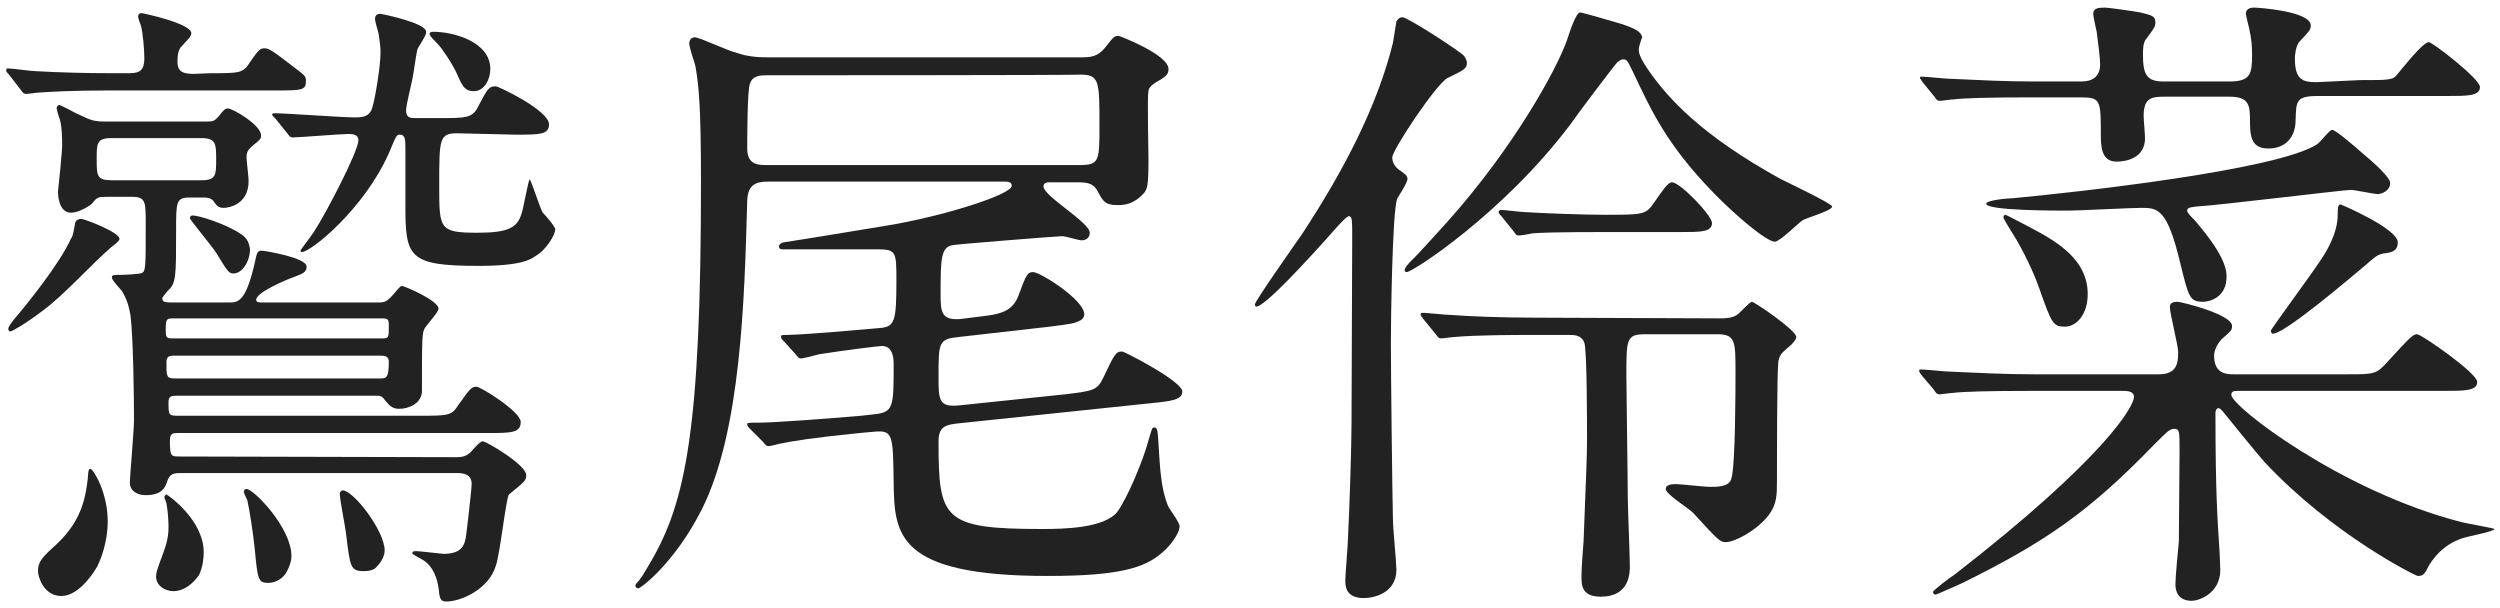 <?xml version="1.0" encoding="utf-8"?>
<!-- Generator: Adobe Illustrator 27.7.0, SVG Export Plug-In . SVG Version: 6.00 Build 0)  -->
<svg version="1.1" id="_レイヤー_1" xmlns="http://www.w3.org/2000/svg" xmlns:xlink="http://www.w3.org/1999/xlink" x="0px"
	 y="0px" viewBox="0 0 362 88" style="enable-background:new 0 0 362 88;" xml:space="preserve">
<style type="text/css">
	.st0{fill:#222222;}
</style>
<path class="st0" d="M30.5,10.6c4.2,0,4.7,0,5.7-1.6C37.5,7.1,37.7,7,38.3,7s1,0.2,4.1,2.6c1.7,1.3,1.9,1.4,1.9,2.1
	c0,1.4-0.5,1.4-4.8,1.4H15.7c-5.2,0-8.7,0.2-10,0.3c-0.3,0-1.6,0.2-1.9,0.2c-0.4,0-0.5-0.2-0.8-0.6l-1.7-2.2
	c-0.4-0.4-0.4-0.5-0.4-0.6C0.9,10,1,9.9,1.1,9.9c0.6,0,3.4,0.4,4,0.4c3.5,0.2,7.4,0.3,10.9,0.3h2.8c1.6,0,2.1-0.6,2.1-2.2
	c0-1.1-0.2-3.7-0.5-4.7c-0.1-0.3-0.4-1-0.4-1.3c0-0.2,0.1-0.5,0.5-0.5c0.2,0,7.2,1.5,7.2,2.9c0,0.5-0.4,0.8-1.4,1.9
	c-0.5,0.5-0.6,1.3-0.6,2.2c0,1.1,0.3,1.8,2.3,1.8L30.5,10.6L30.5,10.6z M10.9,32.2c0.2-0.4,0.5-0.5,0.9-0.5s5.5,1.9,5.5,2.9
	c0,0.3-0.7,0.8-1.2,1.2c-2.8,2.4-6.8,6.9-9.8,9.1c-2.6,2-4.6,3.1-4.8,3.1c-0.2,0-0.3-0.2-0.3-0.4c0-0.3,0.5-0.9,0.7-1.2
	c1.8-2.1,6.7-8.1,8.4-11.9C10.6,34.3,10.8,32.6,10.9,32.2L10.9,32.2z M8.9,86.3c-2.6,0-3.4-2.8-3.4-3.6c0-1.4,0.6-2,2.8-4
	c3.7-3.5,4.1-7,4.4-9.3c0.1-1.3,0.1-1.5,0.4-1.5c0.4,0,2.5,3.4,2.5,7.6c0,1.8-0.4,4.2-1.5,6.5C13,83.9,11,86.3,8.9,86.3L8.9,86.3z
	 M66,66.2c0.6,0,1.3,0,2-0.6c0.3-0.2,1.4-1.7,1.9-1.7s6.3,3.4,6.3,4.9c0,0.8-0.2,0.9-2.5,2.8c-0.4,0.3-1.3,8.7-1.9,10.3
	c-1,3.4-5,5.2-7.2,5.2c-0.7,0-0.9-0.4-1-1.1c-0.3-4-2.3-4.9-2.7-5.1c-0.1-0.1-1.2-0.6-1.2-0.8c0-0.3,0.4-0.3,0.5-0.3
	c0.6,0,3.8,0.4,4,0.4c2.9,0,3.1-1.5,3.3-2.7c0.4-3.2,0.8-7,0.8-7.4c0-1.5-1.3-1.6-2.1-1.6H26.1c-1.3,0-1.6,0.3-2,1.5
	c-0.2,0.5-0.6,1.7-3,1.7c-1.2,0-2.3-0.6-2.3-1.8c0-0.8,0.6-7.6,0.6-9c0-3.6-0.1-11.9-0.5-15.2c-0.2-1-0.3-1.9-1.2-3.5
	c-0.2-0.3-1.5-1.6-1.5-2c0-0.4,0.2-0.4,1.3-0.4c0.4,0,2.9-0.1,3.1-0.3c0.5-0.3,0.5-1,0.5-7.1c0-3.2,0-3.9-2-3.9h-3.5
	c-1.4,0-1.5,0-2.3,1c-0.3,0.3-1.9,1.3-3,1.3c-1.9,0-1.9-2.8-1.9-3.1C8.5,26.8,9,22,9,21c0-0.6,0-2.8-0.4-3.9
	c-0.1-0.2-0.4-1.3-0.4-1.4c0-0.3,0.2-0.5,0.4-0.5c0.1,0,1.9,0.9,2.2,1.1c1.8,0.8,2.4,1.3,4.2,1.3h14.8c1,0,1.2,0,1.9-0.8
	c0.7-0.9,0.9-1.1,1.3-1.1c0.7,0,4.8,2.4,4.8,3.9c0,0.5-0.1,0.6-1.1,1.4c-0.7,0.6-1,0.9-1,1.8c0,0.5,0.3,2.8,0.3,3.4
	c0,3.5-3,3.9-3.6,3.9c-0.8,0-1-0.3-1.5-1c-0.4-0.5-1.1-0.5-1.5-0.5h-1.9c-2,0-2,0.6-2,4.7c0,6.9,0,7.7-1.2,8.8
	c-0.3,0.4-0.8,0.9-0.8,1.1c0,0.6,0.5,0.6,1.8,0.6h7.9c1.2,0,2.4,0,3.7-5.8c0.3-1.5,0.4-1.7,1-1.7c0.4,0,6.5,1,6.5,2.3
	c0,0.8-0.5,1-1.8,1.5c-0.9,0.3-5.5,2.2-5.5,3.3c0,0.4,0.4,0.4,1,0.4h16.6c1,0,1.3-0.1,2.2-1.1c0.3-0.3,1-1.3,1.3-1.3
	s5.3,2.1,5.3,3.3c0,0.5-1.6,2.2-1.9,2.7c-0.5,0.6-0.5,1.4-0.5,9.2c0,1.8-1.9,2.6-3.3,2.6c-1.1,0-1.5-0.6-2.1-1.3
	c-0.4-0.6-0.7-0.6-1.2-0.6H25.8c-0.9,0-1.4,0-1.4,0.9c0,1.9,0,2,1.4,2h34.9c4.2,0,4.7,0,5.7-1.6c1.7-2.4,1.9-2.6,2.6-2.6
	c0.6,0,6.4,3.6,6.4,5.1c0,1.6-1.4,1.6-4.8,1.6H25.9c-0.9,0-1.3,0-1.3,1.2c0,2.2,0.2,2.2,1.4,2.2L66,66.2L66,66.2z M29.2,26.1
	c2.1,0,2.1-0.8,2.1-3s0-3.1-2.1-3.1H16.1C14,20,14,20.8,14,23c0,2.4,0,3.1,2.1,3.1H29.2z M25.1,85.6c-1.2,0-2.5-0.8-2.5-2.1
	c0-0.6,0.1-0.9,1.1-3.6c0.7-1.9,0.7-3,0.7-3.7c0-0.8-0.1-2.3-0.3-3.3c0-0.1-0.3-0.8-0.3-0.9c0-0.2,0.2-0.4,0.3-0.4s5.4,3.6,5.4,8.4
	c0,0.6-0.1,2.1-0.7,3.3C28.7,83.4,27.3,85.6,25.1,85.6L25.1,85.6z M25,46.1c-0.9,0-1,0.2-1,1.5c0,1.2,0,1.4,1,1.4h30.4
	c0.9,0,0.9-0.2,0.9-1.7c0-0.9,0-1.2-0.9-1.2C55.4,46.1,25,46.1,25,46.1z M25.2,51.5c-0.7,0-1.1,0.1-1.1,1c0,2,0,2.3,1.2,2.3H55
	c0.9,0,1.3,0,1.3-2.4c0-0.8-0.5-0.9-1.2-0.9L25.2,51.5L25.2,51.5z M36.2,36.1c0,1.7-1.1,3.5-2.4,3.5c-0.7,0-0.9-0.4-2.5-3
	c-0.5-0.8-3.8-4.8-3.8-5c0-0.2,0.1-0.4,0.4-0.4c0.9,0,4.8,1.2,7,2.7C36,34.6,36.1,35.5,36.2,36.1L36.2,36.1z M38.8,84.4
	c-1.4,0-1.5-0.5-1.9-4.8c-0.2-2.1-0.8-6-1.1-7.2c-0.1-0.2-0.5-1-0.5-1.2c0-0.2,0.2-0.4,0.4-0.4c1,0,6.5,5.6,6.5,9.7
	c0,0.8-0.3,1.6-0.7,2.3C41.4,83.1,40.5,84.4,38.8,84.4z M66.2,19.3c-2.6,0-2.6,0.8-2.6,7.6c0,6.3,0,6.8,5.6,6.8
	c4.5,0,5.7-0.8,6.3-2.7c0.3-0.8,1-5,1.2-5c0.2,0,1.6,4.5,1.9,4.8s1.8,2,1.8,2.4c0,0.8-1.3,3-2.9,3.9c-0.7,0.5-2.1,1.4-8.2,1.4
	c-10.3,0-10.6-1.3-10.6-9v-8c0-1.2,0-2-0.8-2c-0.5,0-0.5,0.1-1.6,2.7C52.7,30.3,45,36.5,43.7,36.5c-0.1,0-0.2-0.1-0.2-0.2
	s1.7-2.3,2-2.8c1.7-2.6,6.4-11.6,6.4-13.2c0-0.8-0.8-0.9-1.4-0.9c-1.2,0-7.2,0.5-8.1,0.5c-0.4,0-0.5-0.2-0.8-0.6l-1.7-2.1
	c-0.3-0.3-0.5-0.5-0.5-0.6c0-0.2,0.3-0.2,0.4-0.2c1.6,0,9.7,0.6,11.5,0.6c1,0,2.2,0,2.6-1.4c0.4-1.2,1.2-6,1.2-8
	c0-0.7-0.1-1.6-0.3-2.8c-0.1-0.3-0.5-1.8-0.5-2c0-0.6,0.3-0.8,0.8-0.8c0.1,0,6.6,1.3,6.6,2.6c0,0.4-0.1,0.6-1.2,2.4
	c-0.2,0.3-0.6,3.7-0.8,4.5c-0.1,0.6-0.9,3.7-0.9,4.5c0,1.1,0.7,1.1,1.4,1.1h3.4c3.8,0,4.8,0,5.6-1.6c1.4-2.7,1.6-3,2.6-3
	c0.4,0,7.7,3.5,7.7,5.5c0,1.5-1.4,1.5-4.8,1.5L66.2,19.3L66.2,19.3z M52.7,82.7c-2,0-2-0.6-2.6-5.5c-0.1-0.9-0.9-4.9-0.9-5.7
	c0-0.3,0.3-0.5,0.4-0.5c1.6,0,6.1,5.9,6.1,8.7c0,0.8-0.5,1.7-1.1,2.3C54.2,82.6,53.3,82.7,52.7,82.7L52.7,82.7z M62.2,4.9
	c0-0.3,0.5-0.3,0.5-0.3c3.1,0,8.3,1.5,8.3,5.4c0,1.4-0.8,3.2-2.4,3.2c-1.2,0-1.6-0.6-2.3-2.2c-0.7-1.7-2.4-4.1-2.8-4.5
	C63.3,6.2,62.2,5.3,62.2,4.9z"/>
<path class="st0" d="M113.5,49.4c-0.4-0.3-0.4-0.5-0.4-0.7s0.2-0.2,0.9-0.2c3.4-0.1,9.8-0.7,13.4-1c2.1-0.2,2.4-0.8,2.4-6.7
	c0-4.6,0-4.7-3.2-4.7h-13.2c-0.2,0-0.6,0-0.6-0.4s0.4-0.5,0.6-0.6c2.1-0.3,12.4-2,14.8-2.4c8.1-1.3,18.3-4.5,18.3-5.8
	c0-0.6-0.6-0.6-1.1-0.6h-34.2c-1.7,0-2.9,0.4-3,2.7c-0.4,14.4-0.9,33.5-6.6,44.8c-3.9,7.7-8.8,11.4-9.2,11.4c-0.2,0-0.4-0.2-0.4-0.4
	c0-0.2,0.3-0.5,0.4-0.6c0.3-0.3,0.7-0.9,1.8-2.8c5.1-8.7,7.3-19.2,7.3-55.1c0-10.8-0.3-13.8-0.8-16.7c-0.1-0.5-0.9-2.7-0.9-3.3
	c0-0.2,0.1-0.9,0.8-0.9s4.9,2,5.9,2.2c2,0.7,3.6,0.7,4.9,0.7h44.9c1.6,0,2.6,0,3.8-1.5c1.1-1.4,1.2-1.6,1.9-1.6
	c0.1,0,7.2,2.7,7.2,4.8c0,0.8-0.4,1-1.1,1.5c-0.9,0.5-1.7,1-1.8,1.6c-0.2,1,0,8.5,0,10.1c0,3.8-0.2,4.1-0.6,4.7
	c-1.5,1.7-2.9,1.8-3.9,1.8c-1.8,0-2.1-0.6-2.8-1.9c-0.6-1.2-1.4-1.4-2.9-1.4h-4.1c-0.3,0-0.9,0-0.9,0.6c0,1.4,6.7,5.2,6.7,6.7
	c0,0.7-0.5,1.1-1.2,1.1c-0.4,0-2.3-0.6-2.8-0.6c-0.7,0-15.7,1.2-15.9,1.3c-1.7,0.3-1.7,2.2-1.7,7.2c0,2.4,0.1,3.7,2.8,3.5l4-0.5
	c2.1-0.3,3.6-0.8,4.4-2.7c1.2-3.3,1.4-3.6,2.2-3.6c1,0,7.4,4,7.4,6.1c0,0.6-0.5,0.9-0.8,1c-0.6,0.3-1,0.4-4.2,0.8l-13.2,1.5
	c-2.9,0.3-2.9,0.8-2.9,5.7c0,3.4,0,4.5,3,4.2l15.3-1.6c4.2-0.5,4.7-0.6,5.6-2.5c1.6-3.4,1.8-3.7,2.7-3.7c0.3,0,8.7,4.3,8.7,5.8
	c0,1.2-1.6,1.4-4.7,1.7l-27.7,2.9c-1.8,0.2-2.9,0.4-2.9,2.6c0,11.3,0.6,12.7,15,12.7c3.1,0,9-0.1,10.9-2.5c1.5-2.1,3.7-7.4,4.4-10
	c0.6-2,0.6-2.2,0.9-2.2c0.5,0,0.5,0.4,0.6,1.6c0.3,4.8,0.4,7.1,1.4,9.7c0.2,0.5,1.7,2.4,1.7,3c0,1.1-1.5,3-2.5,3.8
	c-2.5,2.2-6.1,3.4-16.6,3.4c-22,0-22.2-6.1-22.3-13.6c-0.1-6.8-0.1-7.5-2.7-7.3l-2.2,0.2c-7,0.7-9.9,1.2-11.3,1.5
	c-0.3,0-1.5,0.4-1.9,0.4c-0.3,0-0.4-0.1-0.8-0.6l-1.9-1.9c-0.4-0.4-0.4-0.5-0.4-0.7s0.2-0.2,1.8-0.2c2.1,0,10.1-0.6,14.7-1l1.8-0.2
	c2.9-0.3,2.9-1,2.9-7.3c0-0.8-0.1-2.6-1.7-2.6c-0.4,0-5.3,0.6-9.1,1.2c-0.4,0.1-2.2,0.6-2.6,0.6c-0.3,0-0.4-0.1-0.8-0.6L113.5,49.4
	L113.5,49.4z M111.2,10.9c-1.1,0-2.2,0-2.6,1.2c-0.4,0.8-0.4,8.1-0.4,9.4c0,2.4,1.6,2.4,2.9,2.4h45.2c2.9,0,2.9-0.6,2.9-5.7
	c0-6.6,0-7.4-2.9-7.4C156.4,10.9,111.2,10.9,111.2,10.9z"/>
<path class="st0" d="M195.8,34.6c0-2.8,0-3.1-0.4-3.3c-0.4-0.1-1.8,1.6-2.1,1.9c-0.1,0.1-9.8,11.2-11.4,11.2c-0.1,0-0.2-0.2-0.2-0.3
	c0-0.5,5.8-8.7,6.9-10.3c5.9-9,10.8-18.3,13.1-27.6c0.1-0.5,0.4-2.6,0.5-3.1c0.2-0.3,0.4-0.6,0.9-0.6c0.7,0,8.3,4.9,8.9,5.6
	c0.3,0.4,0.4,0.8,0.4,1c0,0.8-0.3,1-2.8,2.2c-1.6,0.8-8,10.4-8,11.5c0,0.9,0.6,1.6,1.3,2c0.5,0.4,0.9,0.6,0.9,1.1
	c0,0.6-1.3,2.5-1.5,2.9c-0.7,2-0.9,17.8-0.9,20.7c0,4.1,0.2,22.1,0.3,25.8c0,1.1,0.5,6.2,0.5,7.2c0,3.4-3.3,4.1-4.7,4.1
	c-2.7,0-2.7-1.8-2.7-2.6c0-0.7,0.4-5.4,0.4-6.3c0.2-3.9,0.5-13.1,0.5-16.3L195.8,34.6L195.8,34.6z M237.3,7.1c0,0.5,0,1.1,1.7,3.5
	c2.6,3.6,7.2,8.9,18.8,15.3c1.2,0.6,7.5,3.6,7.5,4c0,0.6-3.6,1.6-4.3,2c-0.6,0.4-3.3,3.1-4,3.1c-1.2,0-5.7-3.8-8.9-7.1
	c-6.8-7-9-11.9-11.7-17.6c-0.8-1.6-0.8-1.7-1.4-1.7c-0.4,0-0.6,0.3-0.8,0.4c-0.4,0.4-6,7.8-6.8,9c-9.8,13-22.9,21.4-23.7,21.4
	c-0.2,0-0.3-0.1-0.3-0.3c0-0.3,0.4-0.8,1-1.4c0.6-0.5,4-4.3,5.1-5.5c9.6-10.7,15.9-22.1,17.4-26.4c0.4-1.2,1.3-4,1.9-4
	c0.3,0,5.1,1.4,6.1,1.7c1.7,0.6,2.7,1,2.9,1.9C237.7,5.5,237.3,6.8,237.3,7.1L237.3,7.1z M249,46.1c0.6,0,1.8,0,2.5-0.5
	c0.4-0.2,1.8-1.9,2.2-1.9c0.3,0,6.4,4.1,6.4,5.1c0,0.4-0.5,0.8-0.6,1c-1.6,1.4-1.8,1.5-2,2.6c-0.2,1.5-0.2,15.4-0.2,17.4
	c0,1.8,0,3.2-1.2,4.8c-1.7,2.2-4.9,3.9-6.2,3.9c-0.9,0-1.2-0.4-4.7-4.2c-0.5-0.6-4-2.7-4-3.5c0-0.7,1.1-0.7,1.5-0.7
	c0.7,0,4.1,0.4,4.9,0.4c1.1,0,2.8,0,3.1-1.2c0.6-1.9,0.6-13.1,0.6-15.4c0-4.4,0-5.5-2.6-5.5h-10.5c-2.7,0-2.7,0.7-2.7,6
	c0,2.5,0.2,14.7,0.2,17.5c0,1.4,0.3,8.5,0.3,10.1c0,0.9,0,4.4-4.2,4.4c-2.8,0-2.8-1.7-2.8-2.9c0-1.5,0.2-3.7,0.3-5.1
	c0.4-10.7,0.5-11.9,0.5-15c0-2,0-13-0.4-13.8c-0.4-1.1-1.5-1.1-2.2-1.1h-5.3c-2.1,0-8.1,0-11.3,0.3c-0.3,0-1.6,0.2-1.9,0.2
	c-0.4,0-0.5-0.2-0.8-0.6l-1.8-2.2c-0.2-0.3-0.4-0.5-0.4-0.7c0-0.2,0.2-0.2,0.4-0.2c0.5,0,3.2,0.3,3.9,0.3c2.6,0.2,7.2,0.4,12.4,0.4
	L249,46.1L249,46.1z M233.1,33.6c-7.8,0-10.4,0.1-11.3,0.2c-0.3,0.1-1.6,0.3-1.9,0.3c-0.4,0-0.5-0.3-0.8-0.7l-1.7-2.1
	c-0.4-0.4-0.4-0.5-0.4-0.6c0-0.2,0.2-0.3,0.4-0.3c0.5,0,2.8,0.3,3.2,0.3c3.1,0.2,8.8,0.4,11.8,0.4c5.3,0,5.9,0,7-1.6
	c1.4-2,2.1-3.1,2.7-3.1c1.2,0,5.8,4.8,5.8,5.9c0,1.3-1.7,1.3-4.3,1.3H233.1L233.1,33.6z"/>
<path class="st0" d="M341.7,11.6c4.2,0,4.8,0,5.4-0.8c0.7-0.8,3.7-4.7,4.6-4.7c0.5,0,7.4,5.3,7.4,6.5c0,1.3-1.8,1.3-4.8,1.3h-18.7
	c-3.2,0-3.1,0.8-3.2,3.5c0,2.5-1.5,4.1-3.9,4.1c-2,0-2.7-1-2.7-3.6s0-3.9-3-3.9h-9.4c-1.9,0-3,0.2-3,2.8c0,0.5,0.2,2.7,0.2,3.2
	c0,3-2.9,3.4-4.1,3.4c-1.7,0-2.3-1.2-2.3-3.6c0-5.4,0-5.7-3-5.7h-7c-6.3,0-9.8,0.1-11.4,0.3c-0.3,0-1.6,0.2-1.9,0.2
	c-0.4,0-0.5-0.2-0.8-0.6l-1.7-2.1c-0.2-0.3-0.4-0.6-0.4-0.6c0-0.2,0.1-0.2,0.3-0.2c0.6,0,3.4,0.3,3.9,0.3c4.4,0.2,8.1,0.4,12.3,0.4
	h6.7c0.8,0,2.9,0,2.9-2.5c0-0.8-0.3-3.3-0.5-4.7c-0.1-0.4-0.5-2.2-0.5-2.6c0-0.8,0.7-0.9,1.7-0.9c0.5,0,4,0.5,5.1,0.7
	c1.6,0.4,2.2,0.5,2.2,1.4c0,0.6-0.1,0.8-1.3,2.4c-0.5,0.5-0.5,1.7-0.5,2.2c0,3,0.5,4,3,4h9.5c3.1,0,3.3-1.1,3.3-3.9
	c0-1.4-0.1-2.2-0.4-3.7c-0.1-0.4-0.5-2-0.5-2.2c0-0.4,0.2-0.9,1.2-0.9c0.5,0,8.2,0.5,8.2,2.6c0,0.6-0.2,0.8-1.7,2.4
	c-0.5,0.7-0.6,1.9-0.6,2.4c0,3.1,1.2,3.4,3.1,3.4L341.7,11.6L341.7,11.6z M294.1,56.6c-6.1,0-9.8,0.1-11.4,0.3
	c-0.3,0-1.6,0.2-1.9,0.2s-0.5-0.2-0.8-0.7l-1.7-2c-0.4-0.5-0.4-0.6-0.4-0.7c0-0.2,0.1-0.2,0.3-0.2c0.6,0,3.4,0.3,3.9,0.3
	c4.4,0.2,8.2,0.4,12.4,0.4h18.1c2.6,0,2.8-1.6,2.8-3.2c0-1-1.2-5.6-1.2-6.5c0-0.4,0.1-0.8,1.1-0.8c0.5,0,7.9,1.8,7.9,3.5
	c0,0.6-0.1,0.7-1.6,2c-0.5,0.6-1,1.5-1,2.3c0,2.7,1.9,2.7,2.9,2.7h16.5c3.8,0,4.1,0,5.8-1.9c3.2-3.5,3.6-3.9,4.2-3.9
	s8.7,5.6,8.7,6.9s-1.8,1.3-4.8,1.3h-29.3c-1.2,0-1.5,0-1.5,0.6c0,1.6,15.8,13.9,33.3,18.4c0.8,0.2,4.8,0.9,4.8,1
	c0,0.4-4.3,1.1-5.1,1.5c-3.1,1.2-4.5,3.9-4.7,4.4c-0.4,0.6-0.5,0.9-1.3,0.9c-0.3,0-12.4-6-22.2-16.5c-1-1.1-5.2-6.3-6.1-7.4
	c-0.1-0.1-0.4-0.4-0.5-0.4c-0.4,0-0.5,0.4-0.5,0.7c0,11.6,0.3,15.6,0.6,20.2c0,0.6,0.1,2,0.1,2.5c0,3.5-3.2,4.5-4.1,4.5
	c-2.1,0-2.4-1.5-2.4-2.4c0-1,0.4-5.2,0.5-6.2c0-0.7,0.1-12.6,0.1-13.2c0-2.8,0-3.1-0.8-3.1c-0.6,0-0.9,0.3-3,2.4
	c-9.4,9.7-15.7,14-27.6,19.9c-0.2,0.1-3.8,1.7-3.9,1.7c-0.2,0-0.4-0.1-0.4-0.4c0-0.2,2.6-2.2,3-2.4c22.3-17.3,26.1-24.6,26.1-25.8
	c0-0.9-1-0.9-1.8-0.9L294.1,56.6L294.1,56.6z M319,43.7c-2,0-2.1-0.8-3.3-5.6c-1.9-8-3.3-8-5.7-8c-1.6,0-9,0.4-10.5,0.4
	c-2,0-11.9,0-11.9-1c0-0.5,3.1-0.8,3.9-0.8c9.6-0.9,38.3-4.1,44-7.8c0.5-0.3,1.8-2.1,2.2-2.1c0.5,0,3.5,2.6,4.4,3.4
	c1.7,1.4,4,3.5,4,4.3c0,1.1-1.2,1.6-1.8,1.6s-3.3-0.6-3.9-0.6c-1.1,0-18.8,2.2-22.3,2.4c-0.7,0.1-1.4,0.1-1.4,0.6
	c0,0.3,0.5,0.8,1.1,1.4c0.1,0.2,4.6,5,4.6,8C322.5,43.1,319.9,43.7,319,43.7L319,43.7z M290.4,31.1c0.1,0,3.3,1.7,3.7,1.9
	c4.2,2.2,8.2,4.8,8.2,9.6c0,2.9-1.6,4.7-3.3,4.7s-1.9-0.4-3.7-5.5c-1.2-3.5-3.4-7.3-3.7-7.7c-0.3-0.5-1.5-2.4-1.5-2.6
	S290.2,31.1,290.4,31.1L290.4,31.1z M328.8,47.9c0-0.2,6.2-8.6,7.2-10.2c0.7-1,2.5-3.8,2.5-6.6c0-0.8,0-1.5,0.4-1.5
	c0.1,0,8.3,3.5,8.3,5.5c0,1.3-1,1.5-2.1,1.6c-0.8,0.2-1,0.3-2.7,1.8c-1.8,1.5-12.1,10.3-13.4,9.8C328.9,48.2,328.8,48,328.8,47.9
	L328.8,47.9z"/>
</svg>

